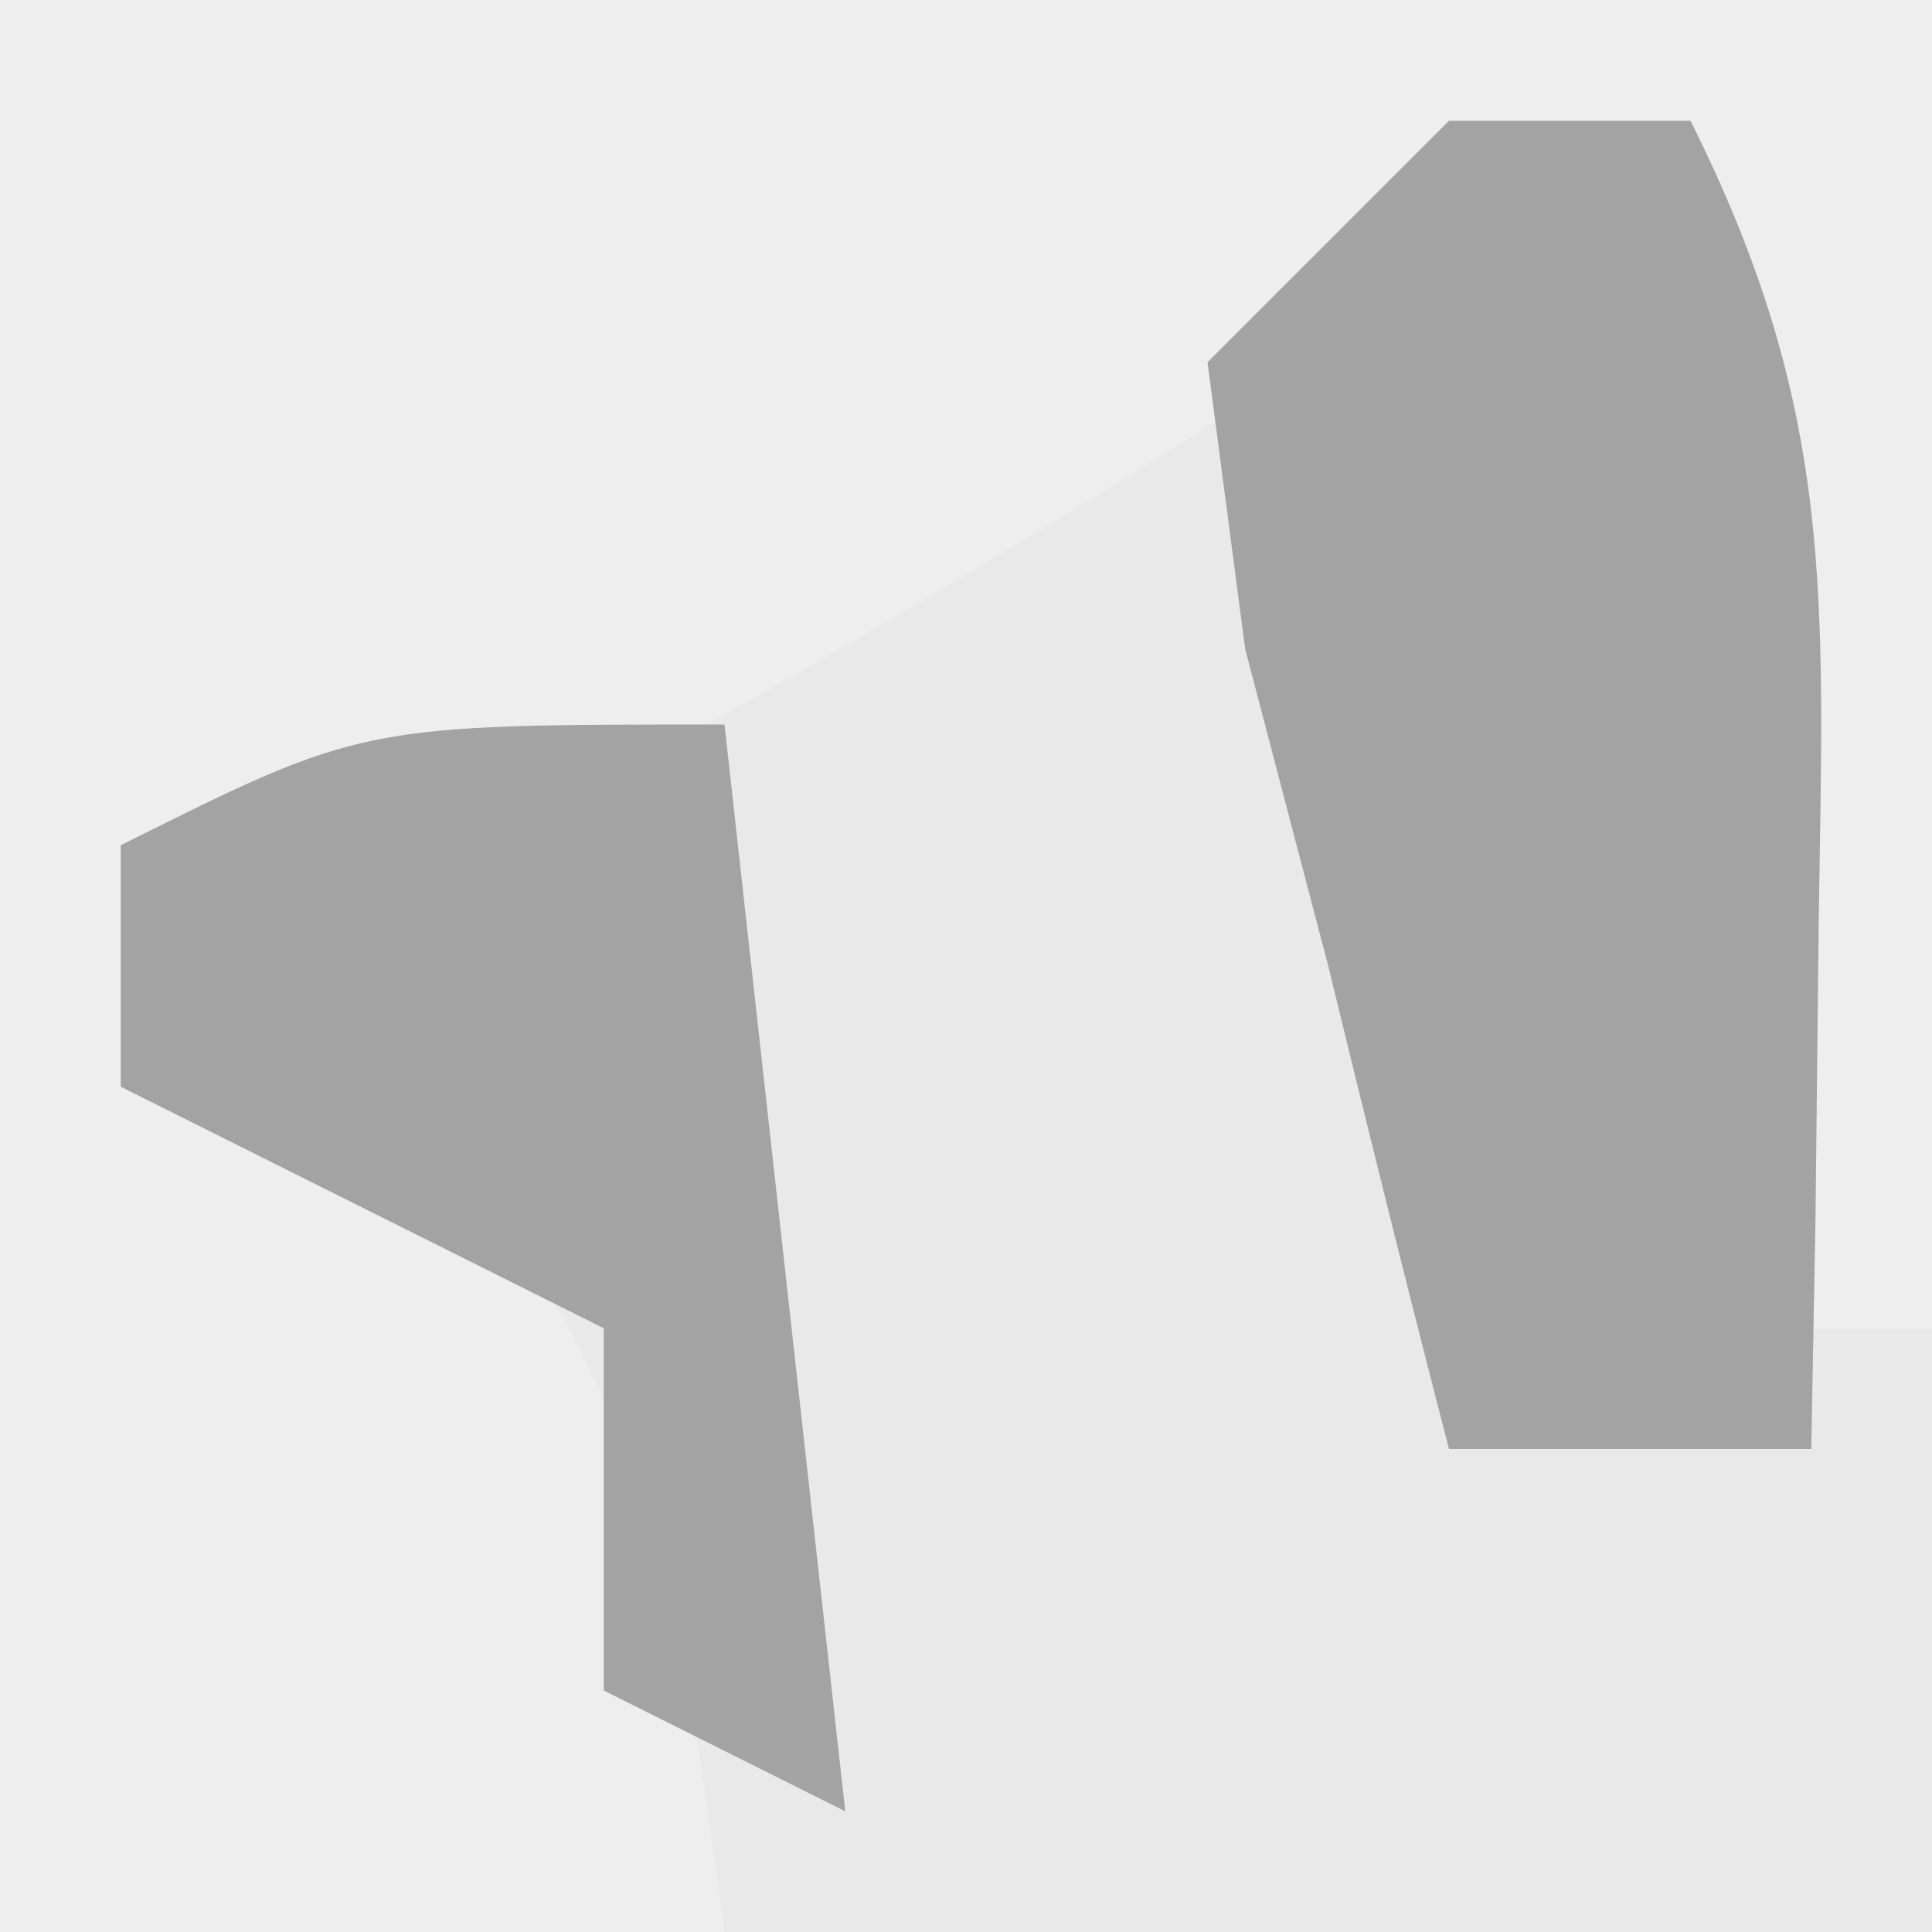 <?xml version="1.0" encoding="UTF-8"?>
<svg version="1.1" xmlns="http://www.w3.org/2000/svg" width="16" height="16">
<rect width="100%" height="100%" fill="#333333" stroke="none"/>
<path d="M0 0 C5.28 0 10.56 0 16 0 C16 5.28 16 10.56 16 16 C10.72 16 5.44 16 0 16 C0 10.72 0 5.44 0 0 Z " fill="#E9E9E9" transform="translate(0,0)"/>
<path d="M0 0 C5.28 0 10.56 0 16 0 C16 3.63 16 7.26 16 11 C15.67 11 15.34 11 15 11 C14.67 7.7 14.34 4.4 14 1 C12.144 2.176 12.144 2.176 10.25 3.375 C7.56 5.079 4.869 6.617 2 8 C2.474 8.392 2.949 8.784 3.438 9.188 C5.352 11.408 5.613 13.134 6 16 C4.02 16 2.04 16 0 16 C0 10.72 0 5.44 0 0 Z " fill="#EEEEEE" transform="translate(0,0)"/>
<path d="M0 0 C0.66 0 1.32 0 2 0 C3.203 2.405 3.101 3.95 3.062 6.625 C3.053 7.442 3.044 8.26 3.035 9.102 C3.024 9.728 3.012 10.355 3 11 C2.01 11 1.02 11 0 11 C-0.345 9.67 -0.675 8.335 -1 7 C-1.227 6.134 -1.454 5.268 -1.688 4.375 C-1.791 3.591 -1.894 2.808 -2 2 C-1.34 1.34 -0.68 0.68 0 0 Z " fill="#A3A3A3" transform="translate(12,1)"/>
<path d="M0 0 C0.33 2.97 0.66 5.94 1 9 C0.34 8.67 -0.32 8.34 -1 8 C-1 7.01 -1 6.02 -1 5 C-2.32 4.34 -3.64 3.68 -5 3 C-5 2.34 -5 1.68 -5 1 C-3 0 -3 0 0 0 Z " fill="#A3A3A3" transform="translate(6,6)"/>
</svg>
